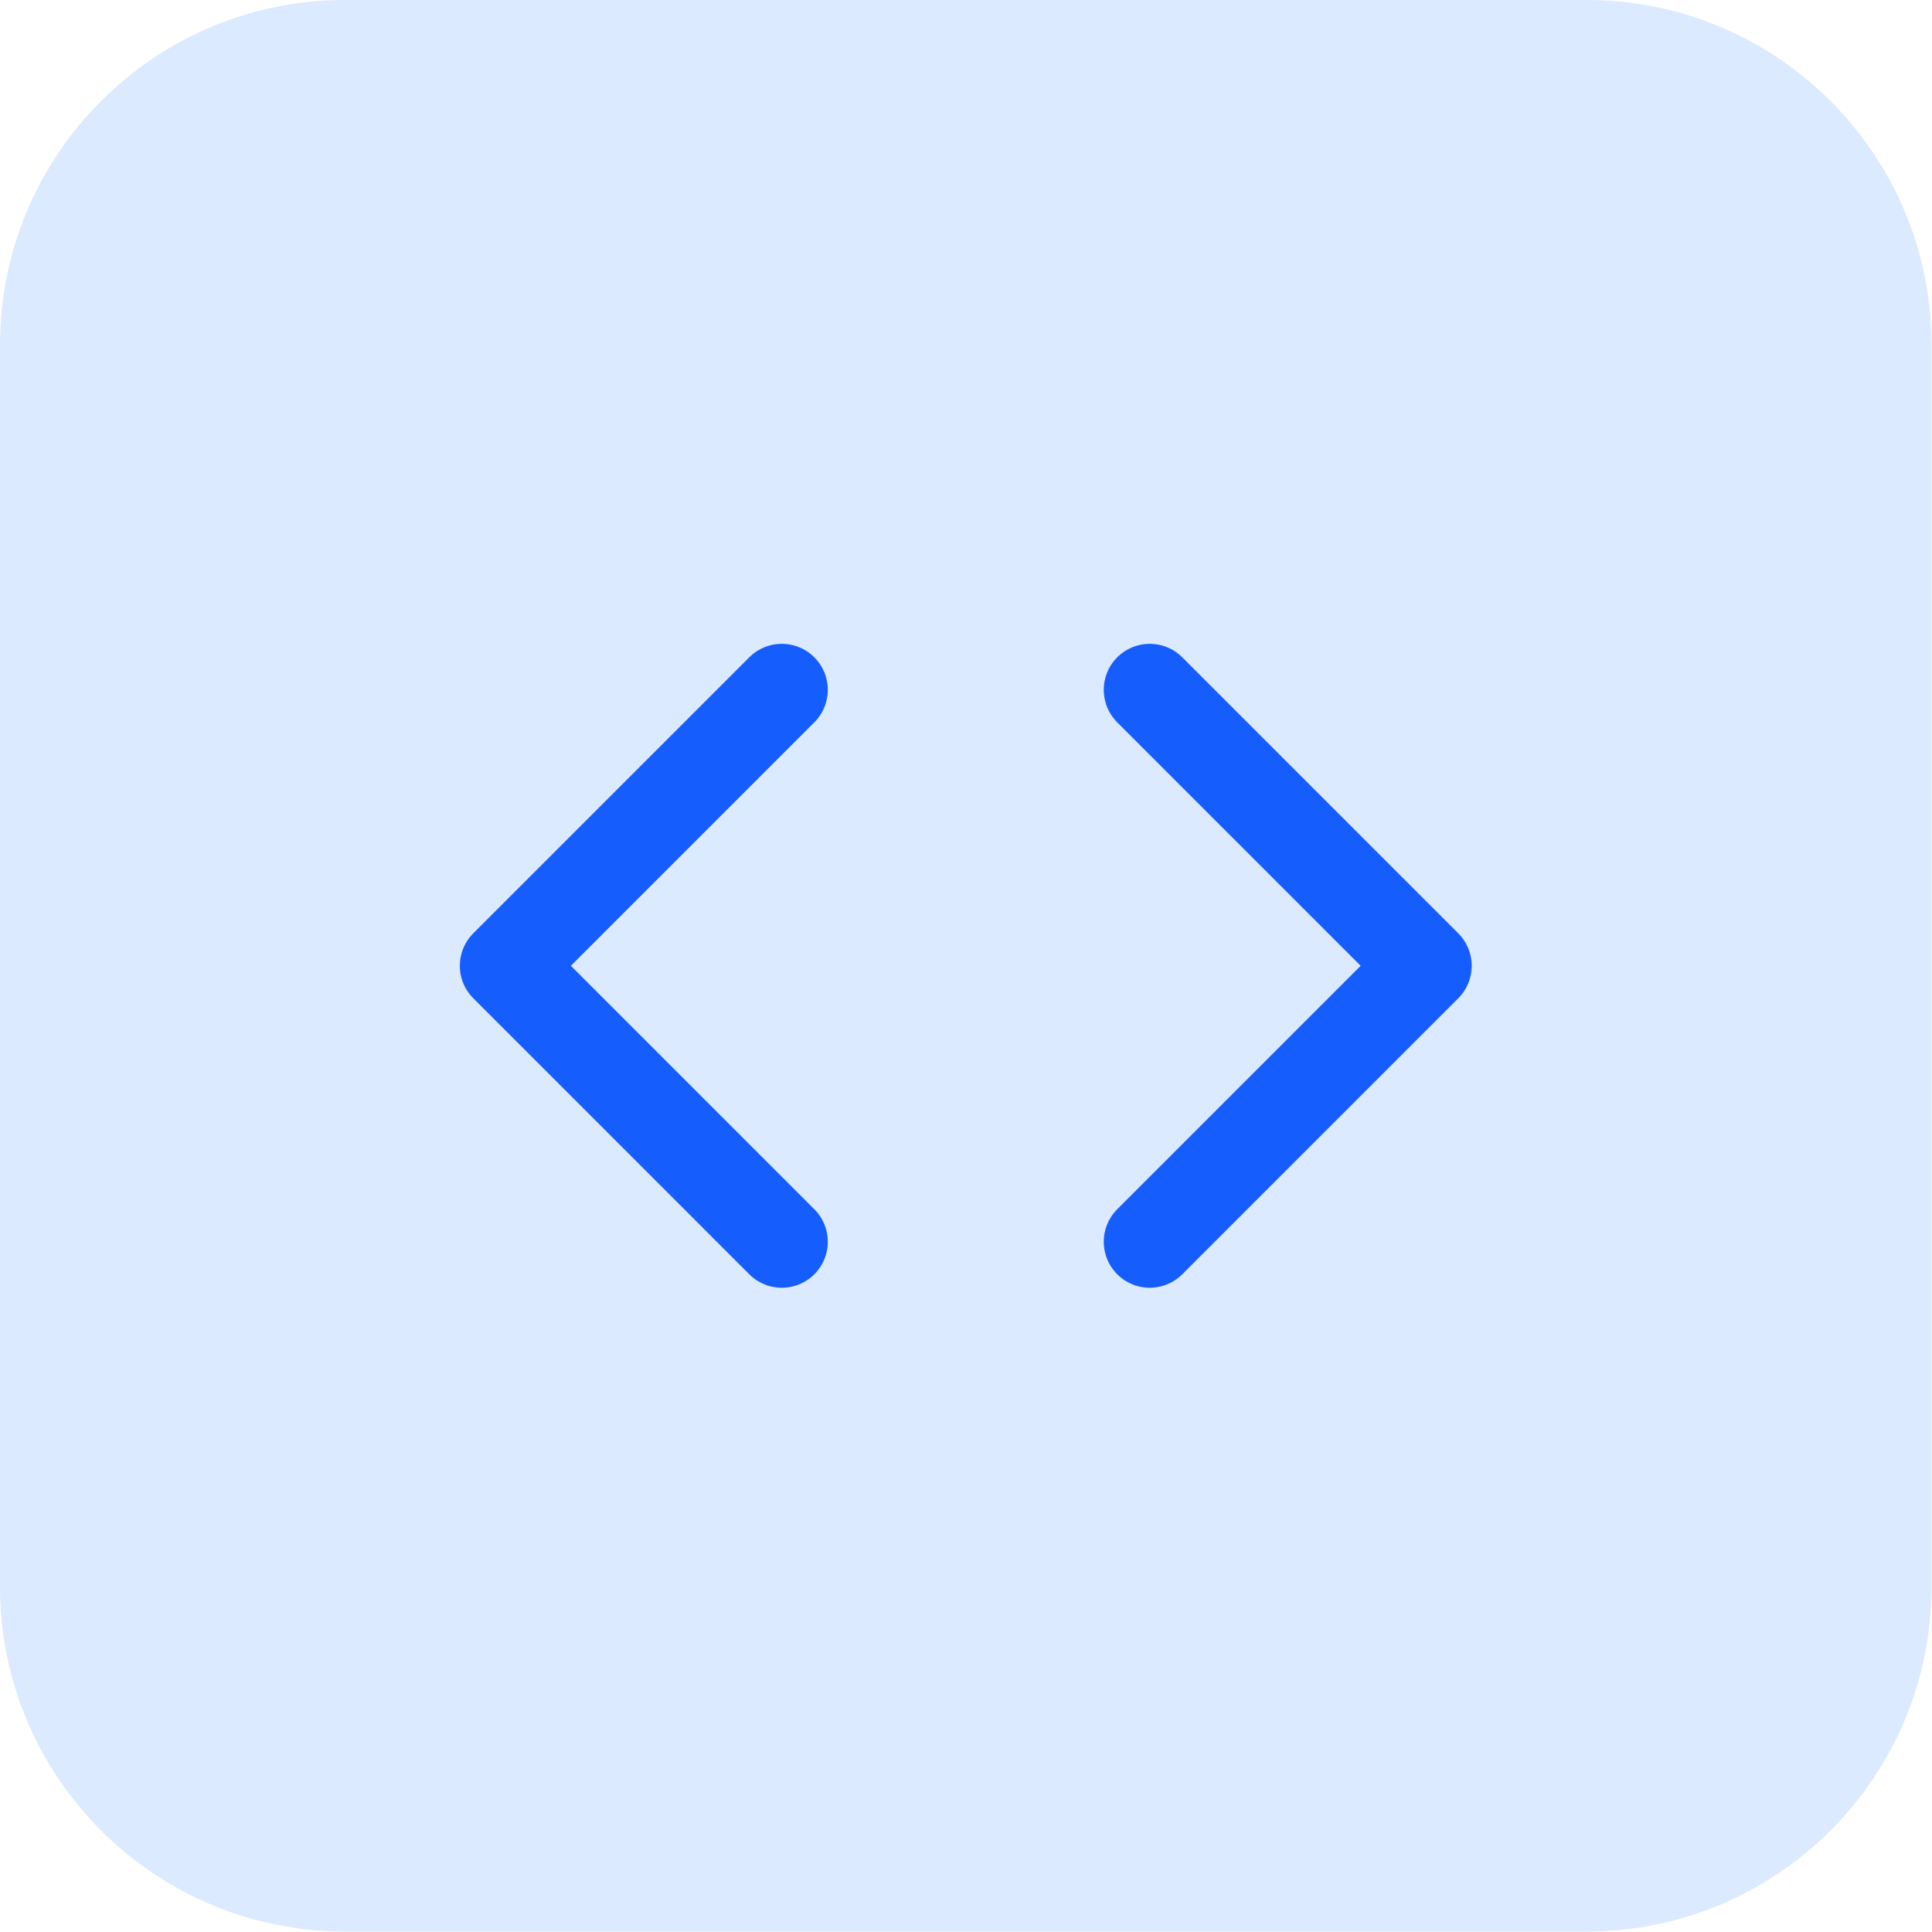 <?xml version="1.0" encoding="UTF-8"?> <svg xmlns="http://www.w3.org/2000/svg" width="56" height="56" viewBox="0 0 56 56" fill="none"><path d="M0 10C0 4.477 4.477 0 10 0H45.987C51.51 0 55.987 4.477 55.987 10V45.987C55.987 51.51 51.51 55.987 45.987 55.987H10C4.477 55.987 0 51.51 0 45.987V10Z" fill="#DBEAFE"></path><path d="M33.326 35.993L41.325 27.994L33.326 19.995" stroke="#155DFC" stroke-width="2.666" stroke-linecap="round" stroke-linejoin="round"></path><path d="M22.661 19.995L14.662 27.994L22.661 35.993" stroke="#155DFC" stroke-width="2.666" stroke-linecap="round" stroke-linejoin="round"></path></svg> 
